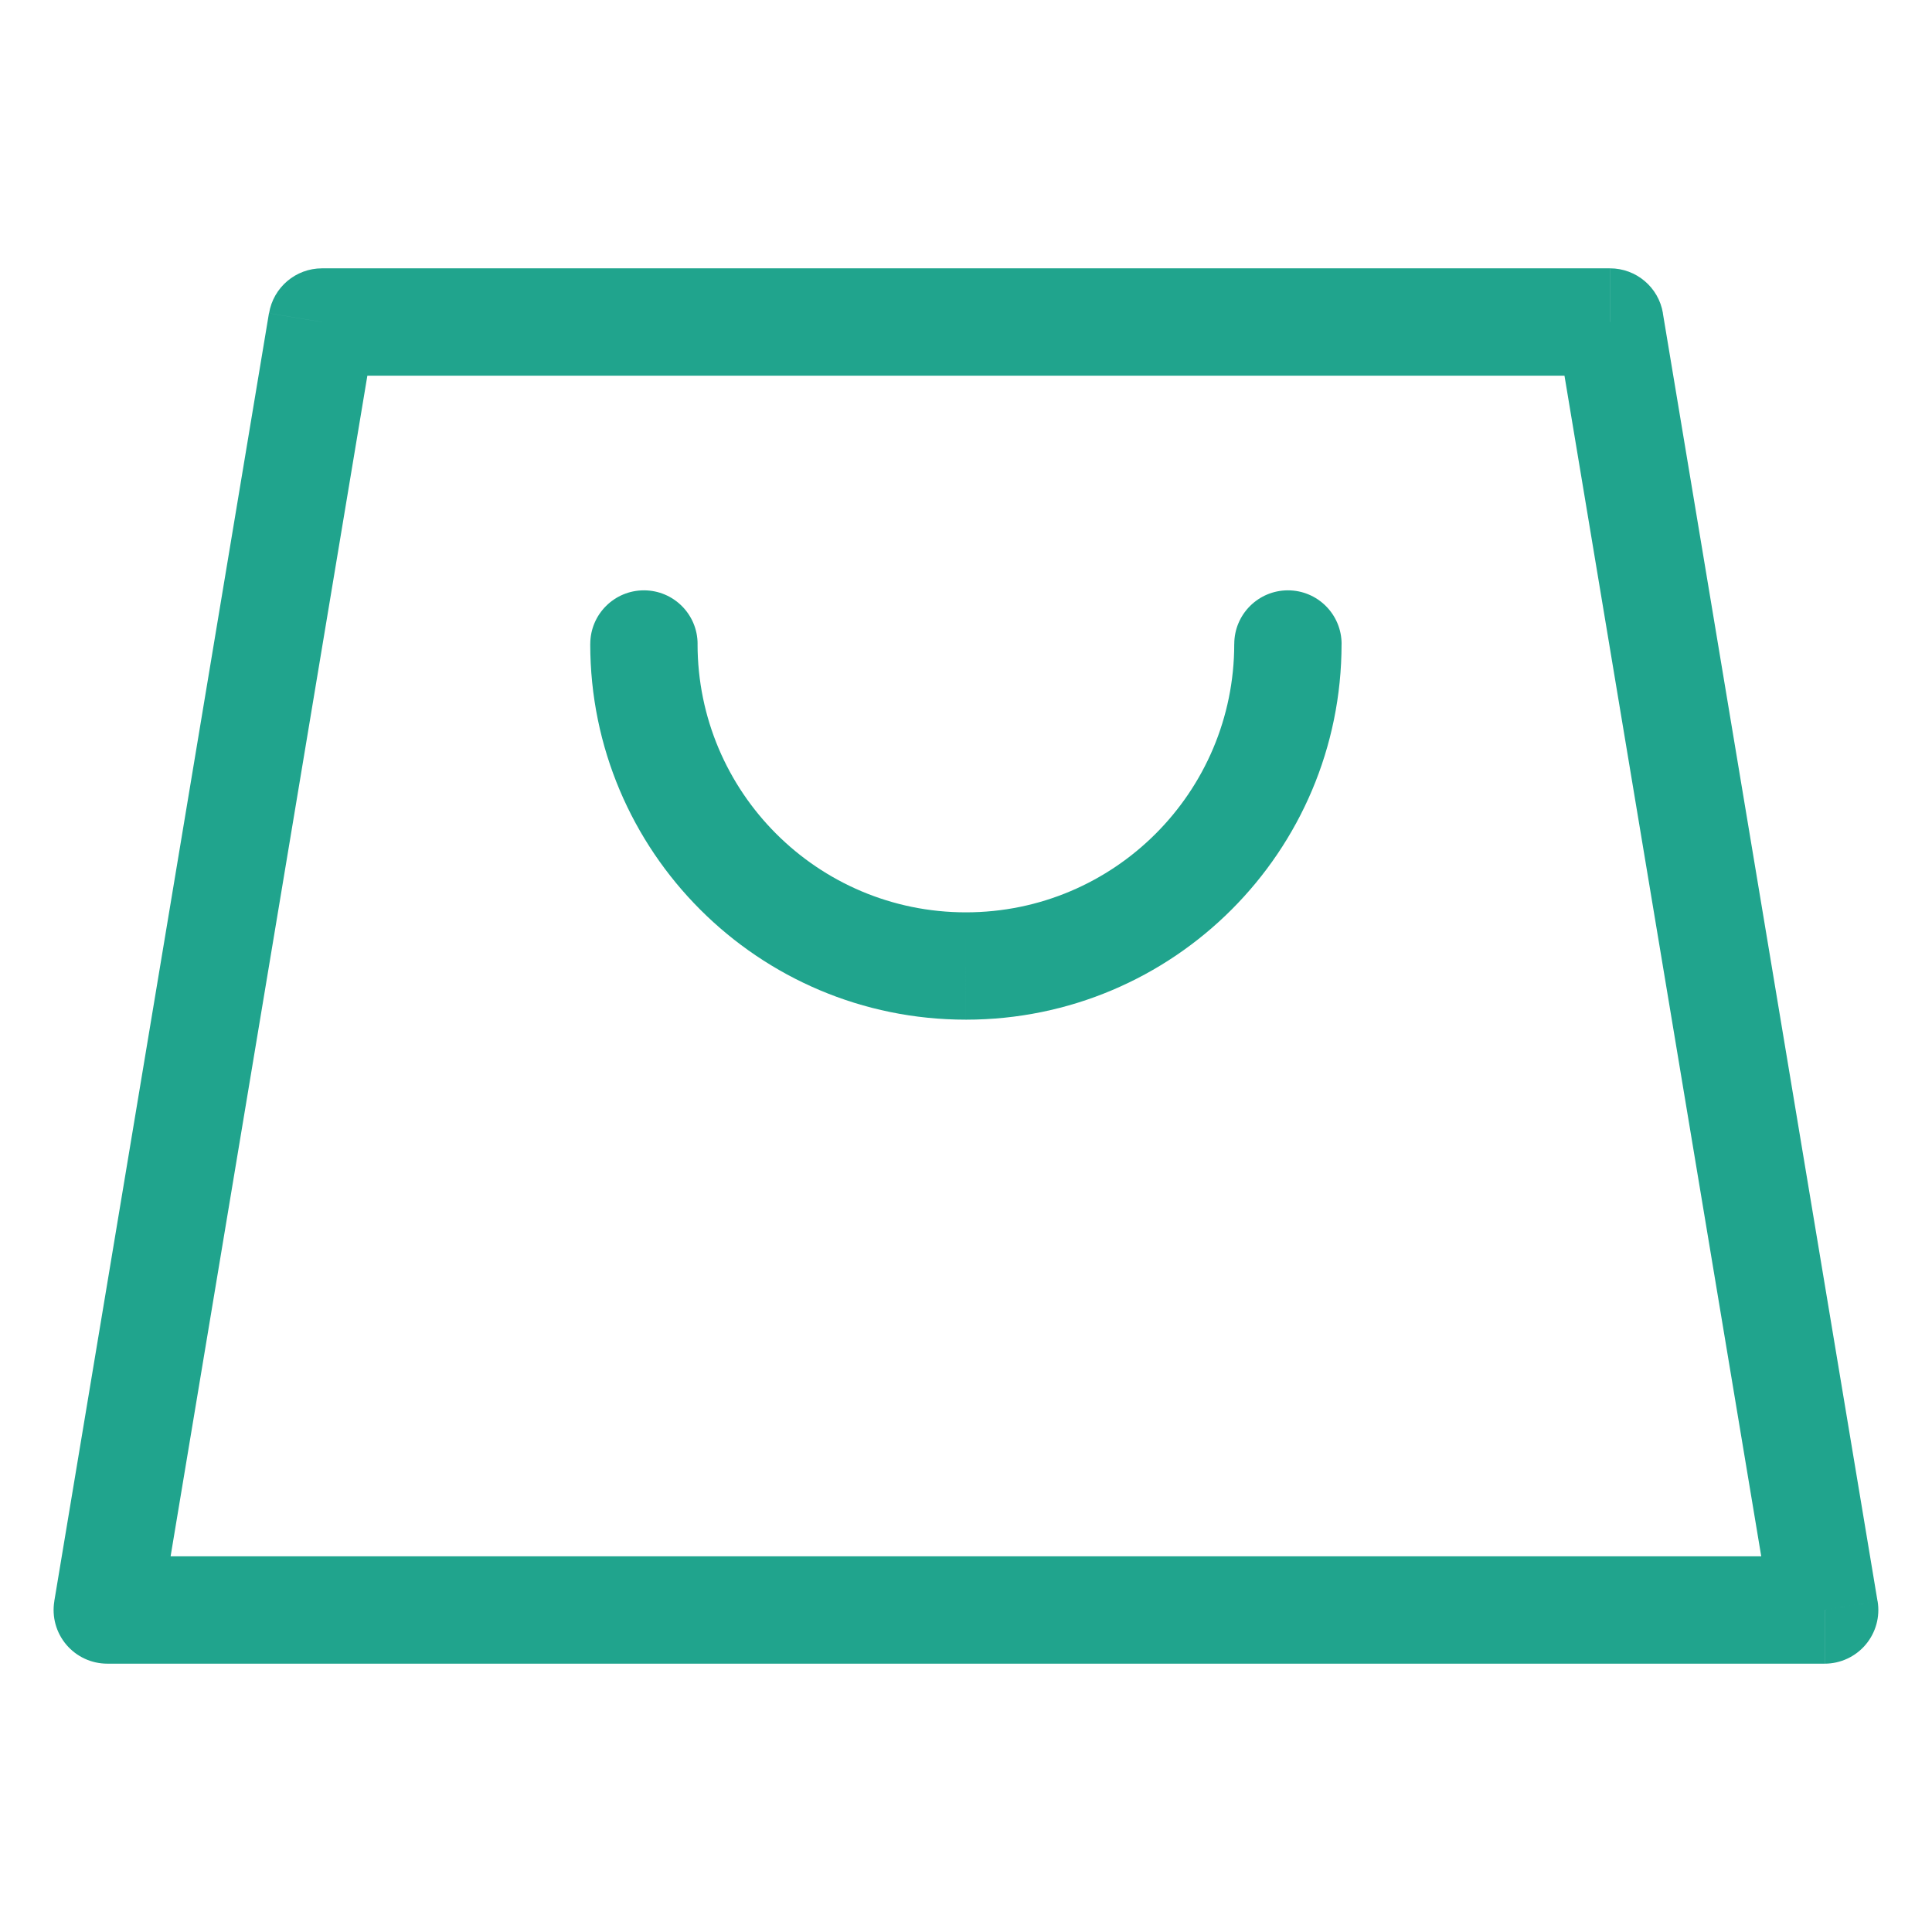 <?xml version="1.0" encoding="UTF-8"?>
<svg width="1200pt" height="1200pt" version="1.1" viewBox="0 0 1200 1200" xmlns="http://www.w3.org/2000/svg" fill="#20a48d">
 <path d="m200 200v-33.332c-16.293 0-30.199 11.781-32.879 27.852zm800 0 32.879-5.481c-2.68-16.07-16.586-27.852-32.879-27.852zm133.33 800v33.332c9.801 0 19.102-4.312 25.434-11.785 6.336-7.481 9.062-17.359 7.449-27.027zm-1066.7 0-32.883-5.481c-1.609 9.668 1.113 19.547 7.449 27.027 6.332 7.473 15.633 11.785 25.434 11.785zm766.66-600c0-18.41-14.926-33.332-33.332-33.332s-33.332 14.922-33.332 33.332zm-400 0c0-18.41-14.922-33.332-33.332-33.332s-33.332 14.922-33.332 33.332zm-233.33-166.67h800v-66.664h-800zm767.12-27.852 133.33 800 65.762-10.961-133.34-800zm166.21 761.19h-1066.7v66.664h1066.7zm-1033.8 38.812 133.33-800-65.758-10.961-133.34 800zm667.12-605.48c0 92.047-74.621 166.67-166.67 166.67v66.664c128.87 0 233.33-104.46 233.33-233.33zm-166.67 166.67c-92.047 0-166.67-74.621-166.67-166.67h-66.664c0 128.87 104.46 233.33 233.33 233.33z"/>
</svg>
